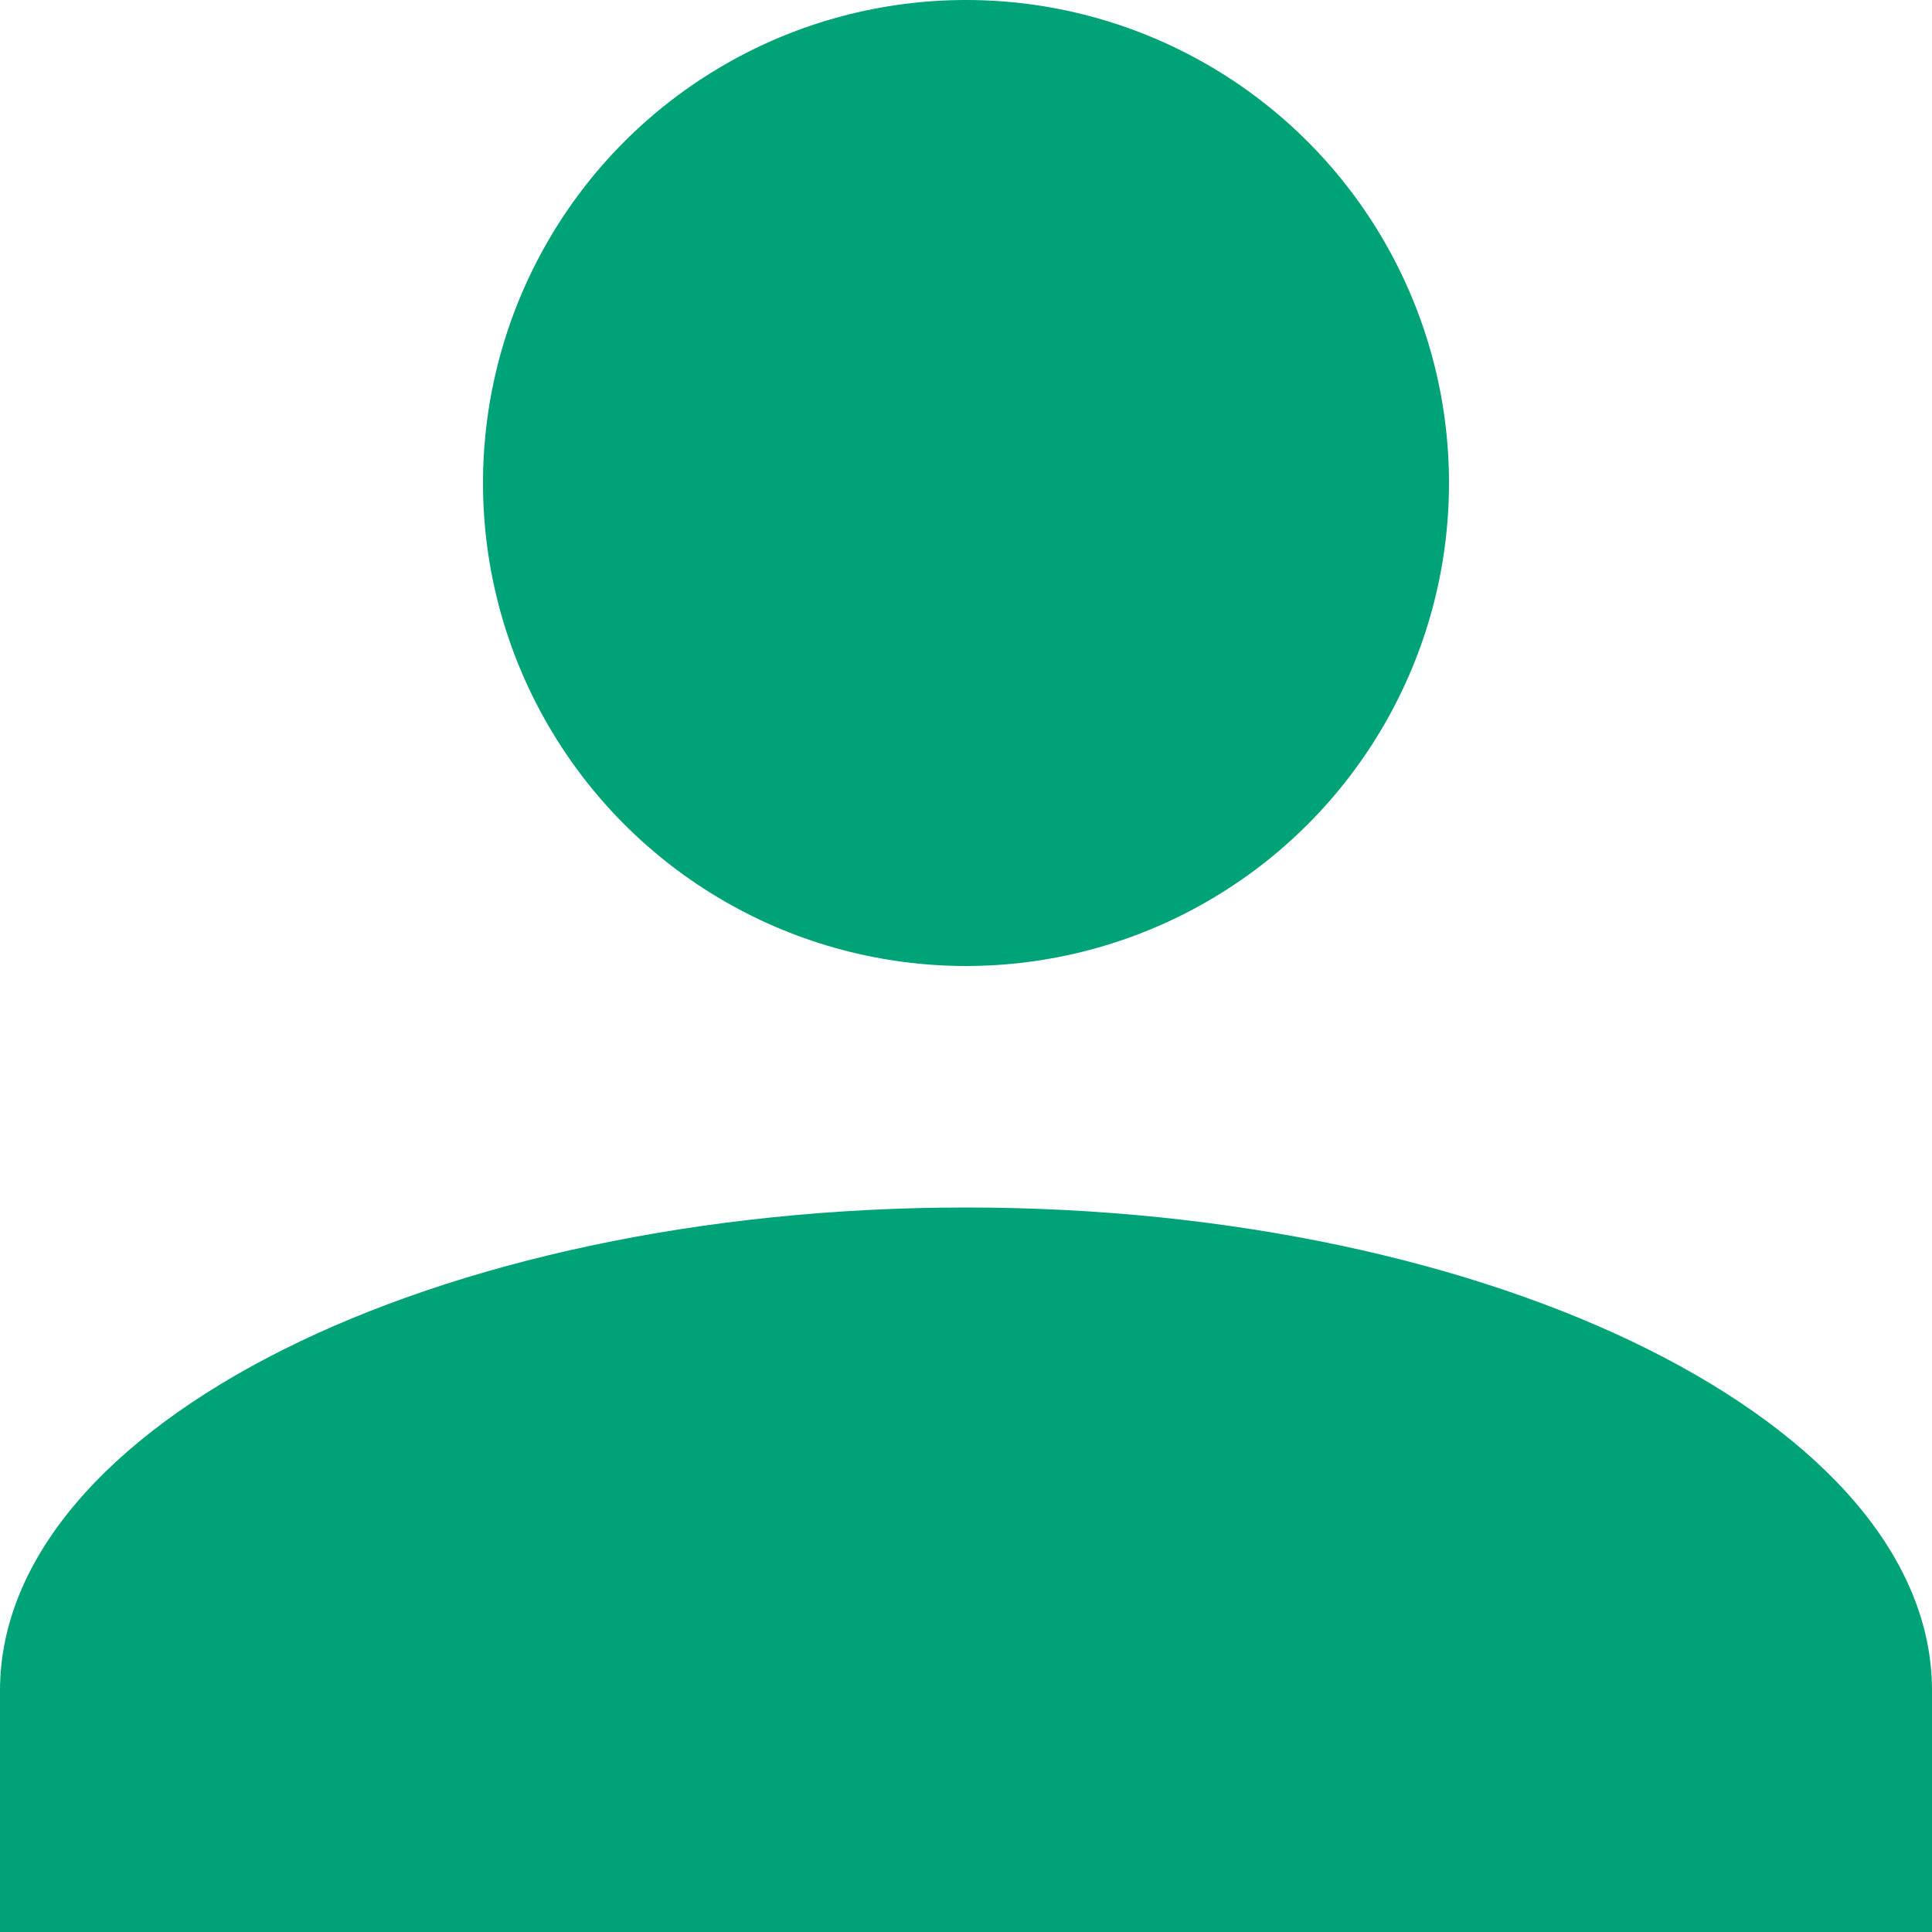 <svg enable-background="new 0 0 16 16" viewBox="0 0 16 16" xmlns="http://www.w3.org/2000/svg"><g fill="#00a377"><path d="m0 16v-2c0-2.2 3.6-4 8-4s8 1.8 8 4v2z"/><circle cx="8" cy="4" r="4"/></g></svg>
